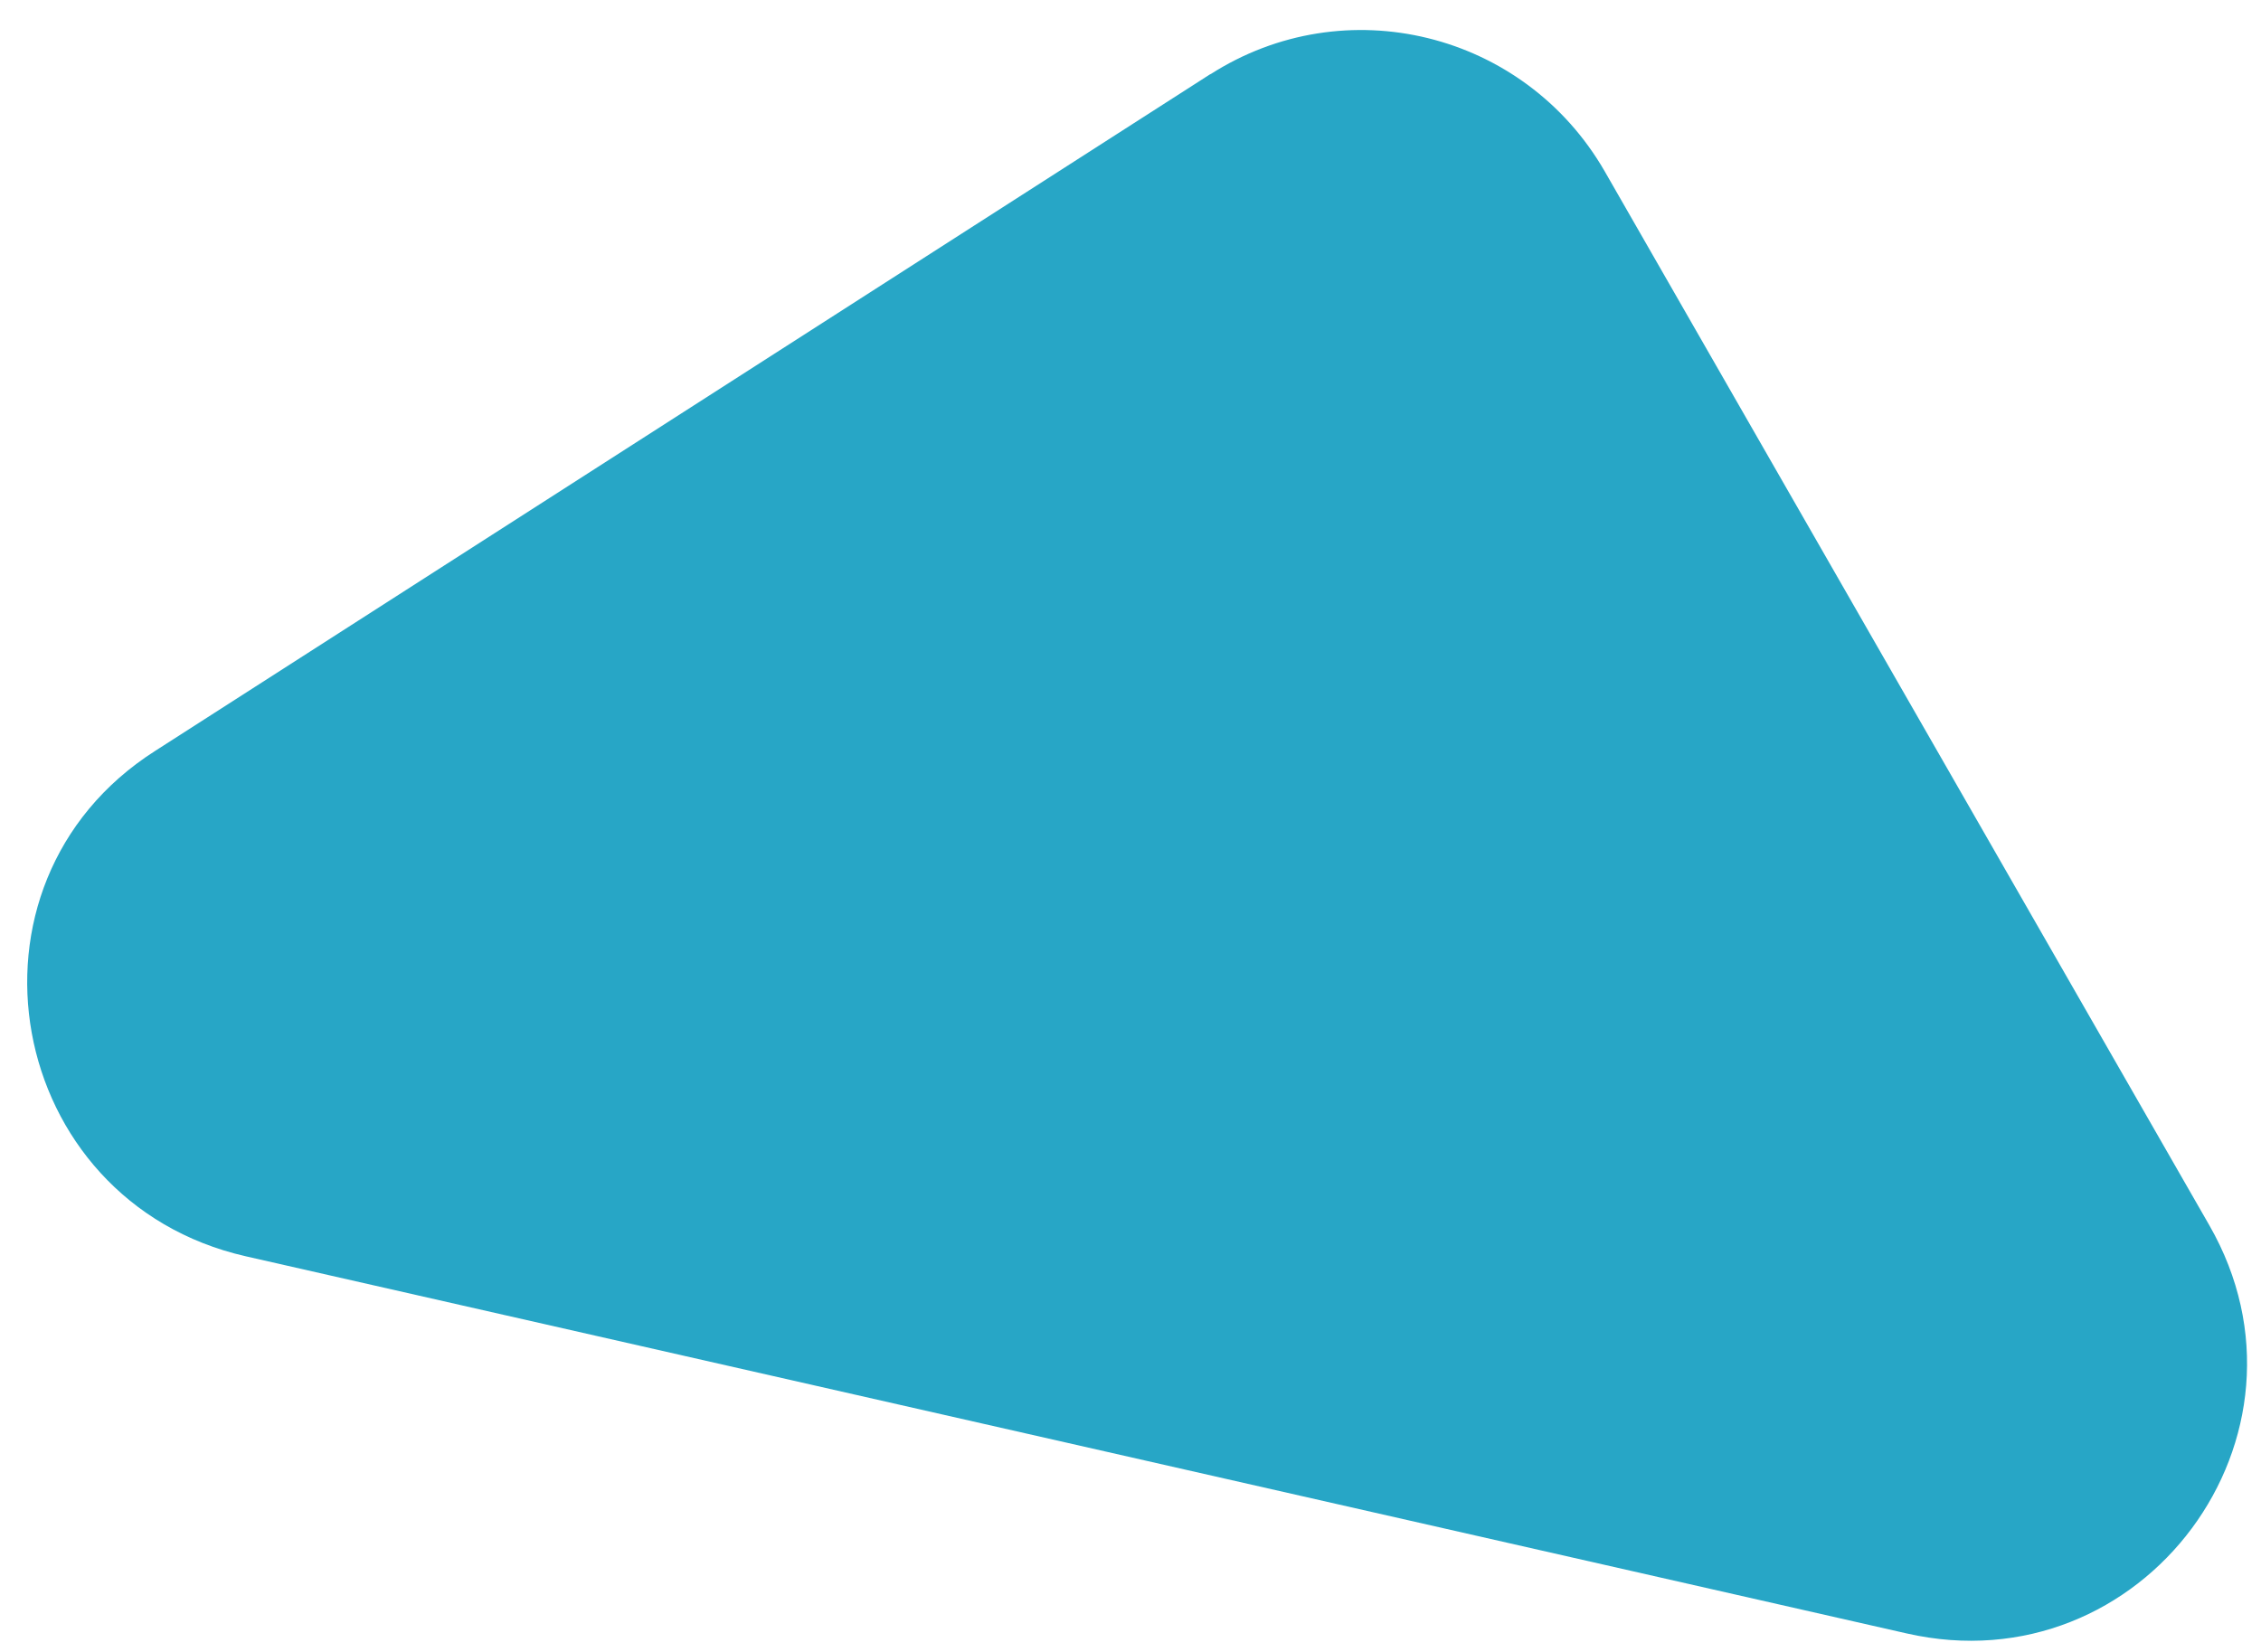 <svg width="52" height="38" viewBox="0 0 52 38" fill="none" xmlns="http://www.w3.org/2000/svg">
<path d="M27.849 1.697L3.564 17.276C-1.227 20.335 0.102 27.635 5.653 28.899L43.849 37.574C49.281 38.811 53.588 33.023 50.812 28.186L36.901 3.932C35.054 0.737 30.935 -0.281 27.831 1.713L27.849 1.697Z" fill="#27A6C6"/>
</svg>
